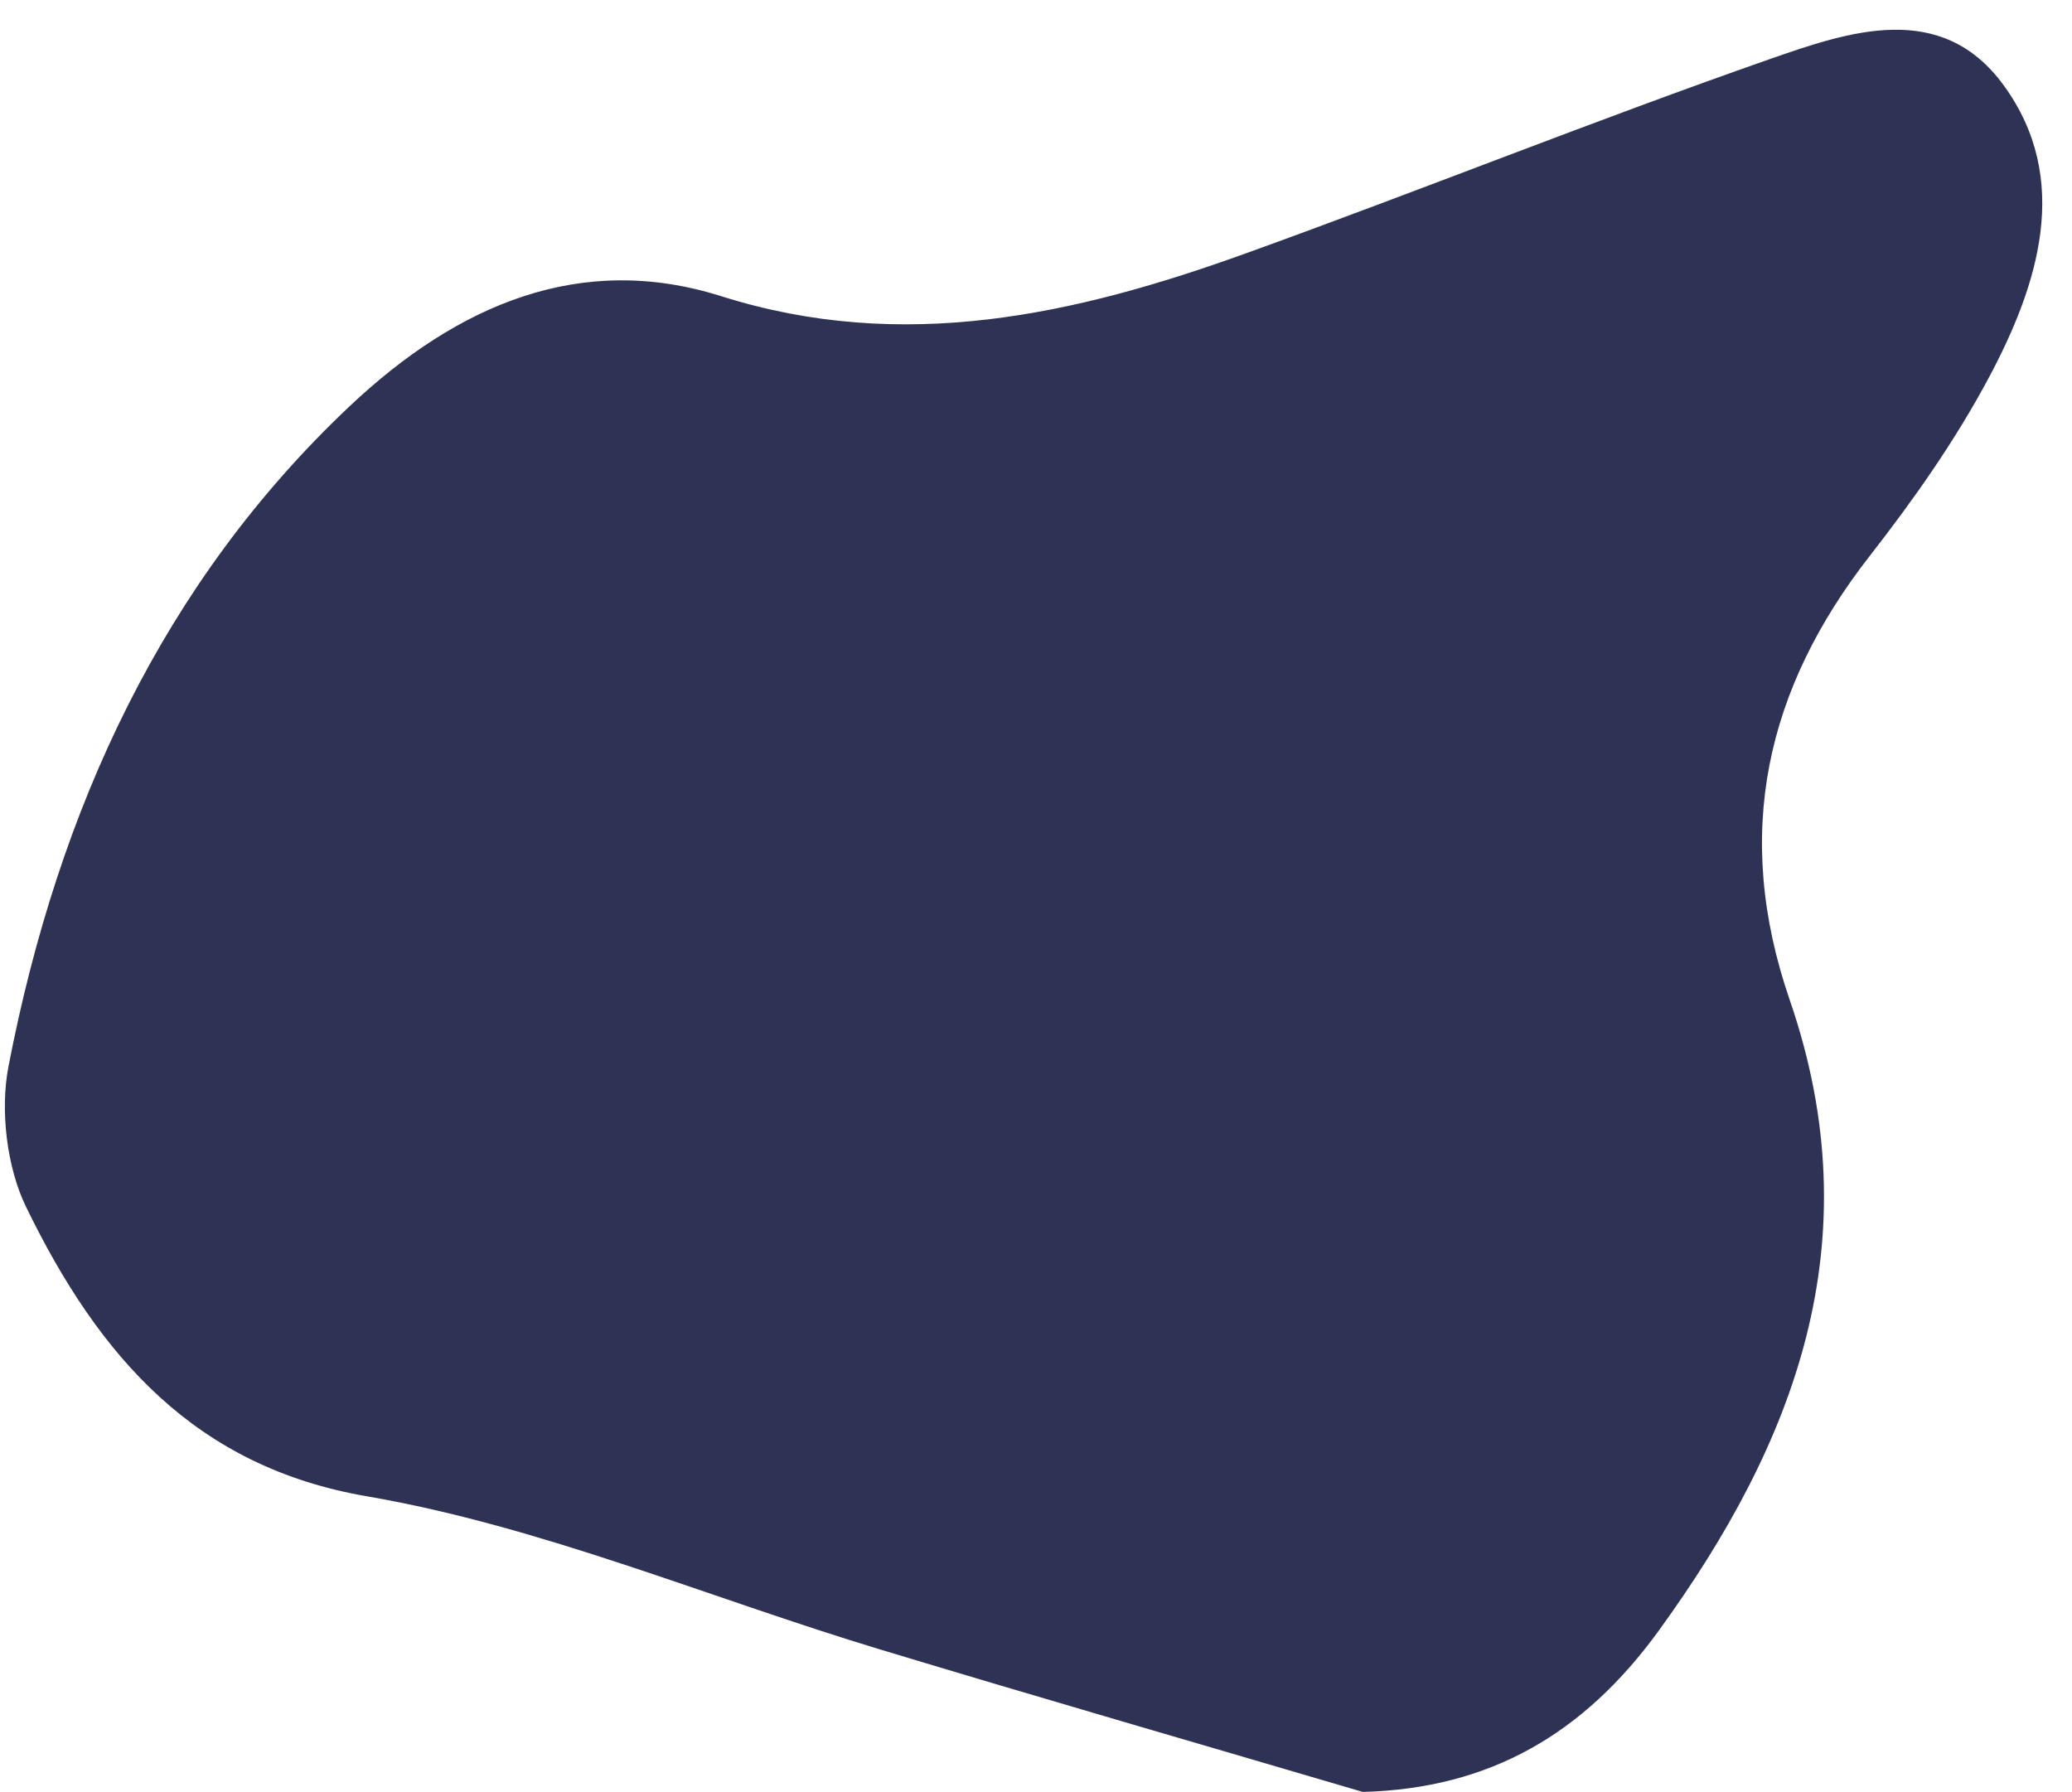 <?xml version="1.0" encoding="UTF-8" standalone="no"?><svg xmlns="http://www.w3.org/2000/svg" xmlns:xlink="http://www.w3.org/1999/xlink" fill="#000000" height="271.2" preserveAspectRatio="xMidYMid meet" version="1" viewBox="119.9 100.5 313.6 271.2" width="313.6" zoomAndPan="magnify"><g id="change1_1"><path d="M 326.156 371.691 C 301.797 364.516 277.402 357.473 253.082 350.121 C 227.199 342.301 201.777 331.484 175.445 326.953 C 149.523 322.5 134.93 305.953 123.84 283.148 C 120.934 277.176 119.895 268.562 121.18 261.906 C 128.742 222.742 144.676 188.535 172.793 162 C 189.227 146.492 207.875 138.637 229.051 145.324 C 256.57 154.023 282.609 148.172 308.547 138.812 C 335.012 129.266 361.188 118.738 387.727 109.457 C 399.73 105.258 413.707 100.473 423.137 113.379 C 433.527 127.609 428.406 143.629 420.883 157.711 C 415.777 167.262 409.484 176.184 402.902 184.617 C 387.254 204.66 382.082 226.602 390.781 251.848 C 403.391 288.445 391.52 318.934 370.969 347.266 C 359.613 362.922 345.379 371.184 326.156 371.691" fill="#2e3356"/></g></svg>